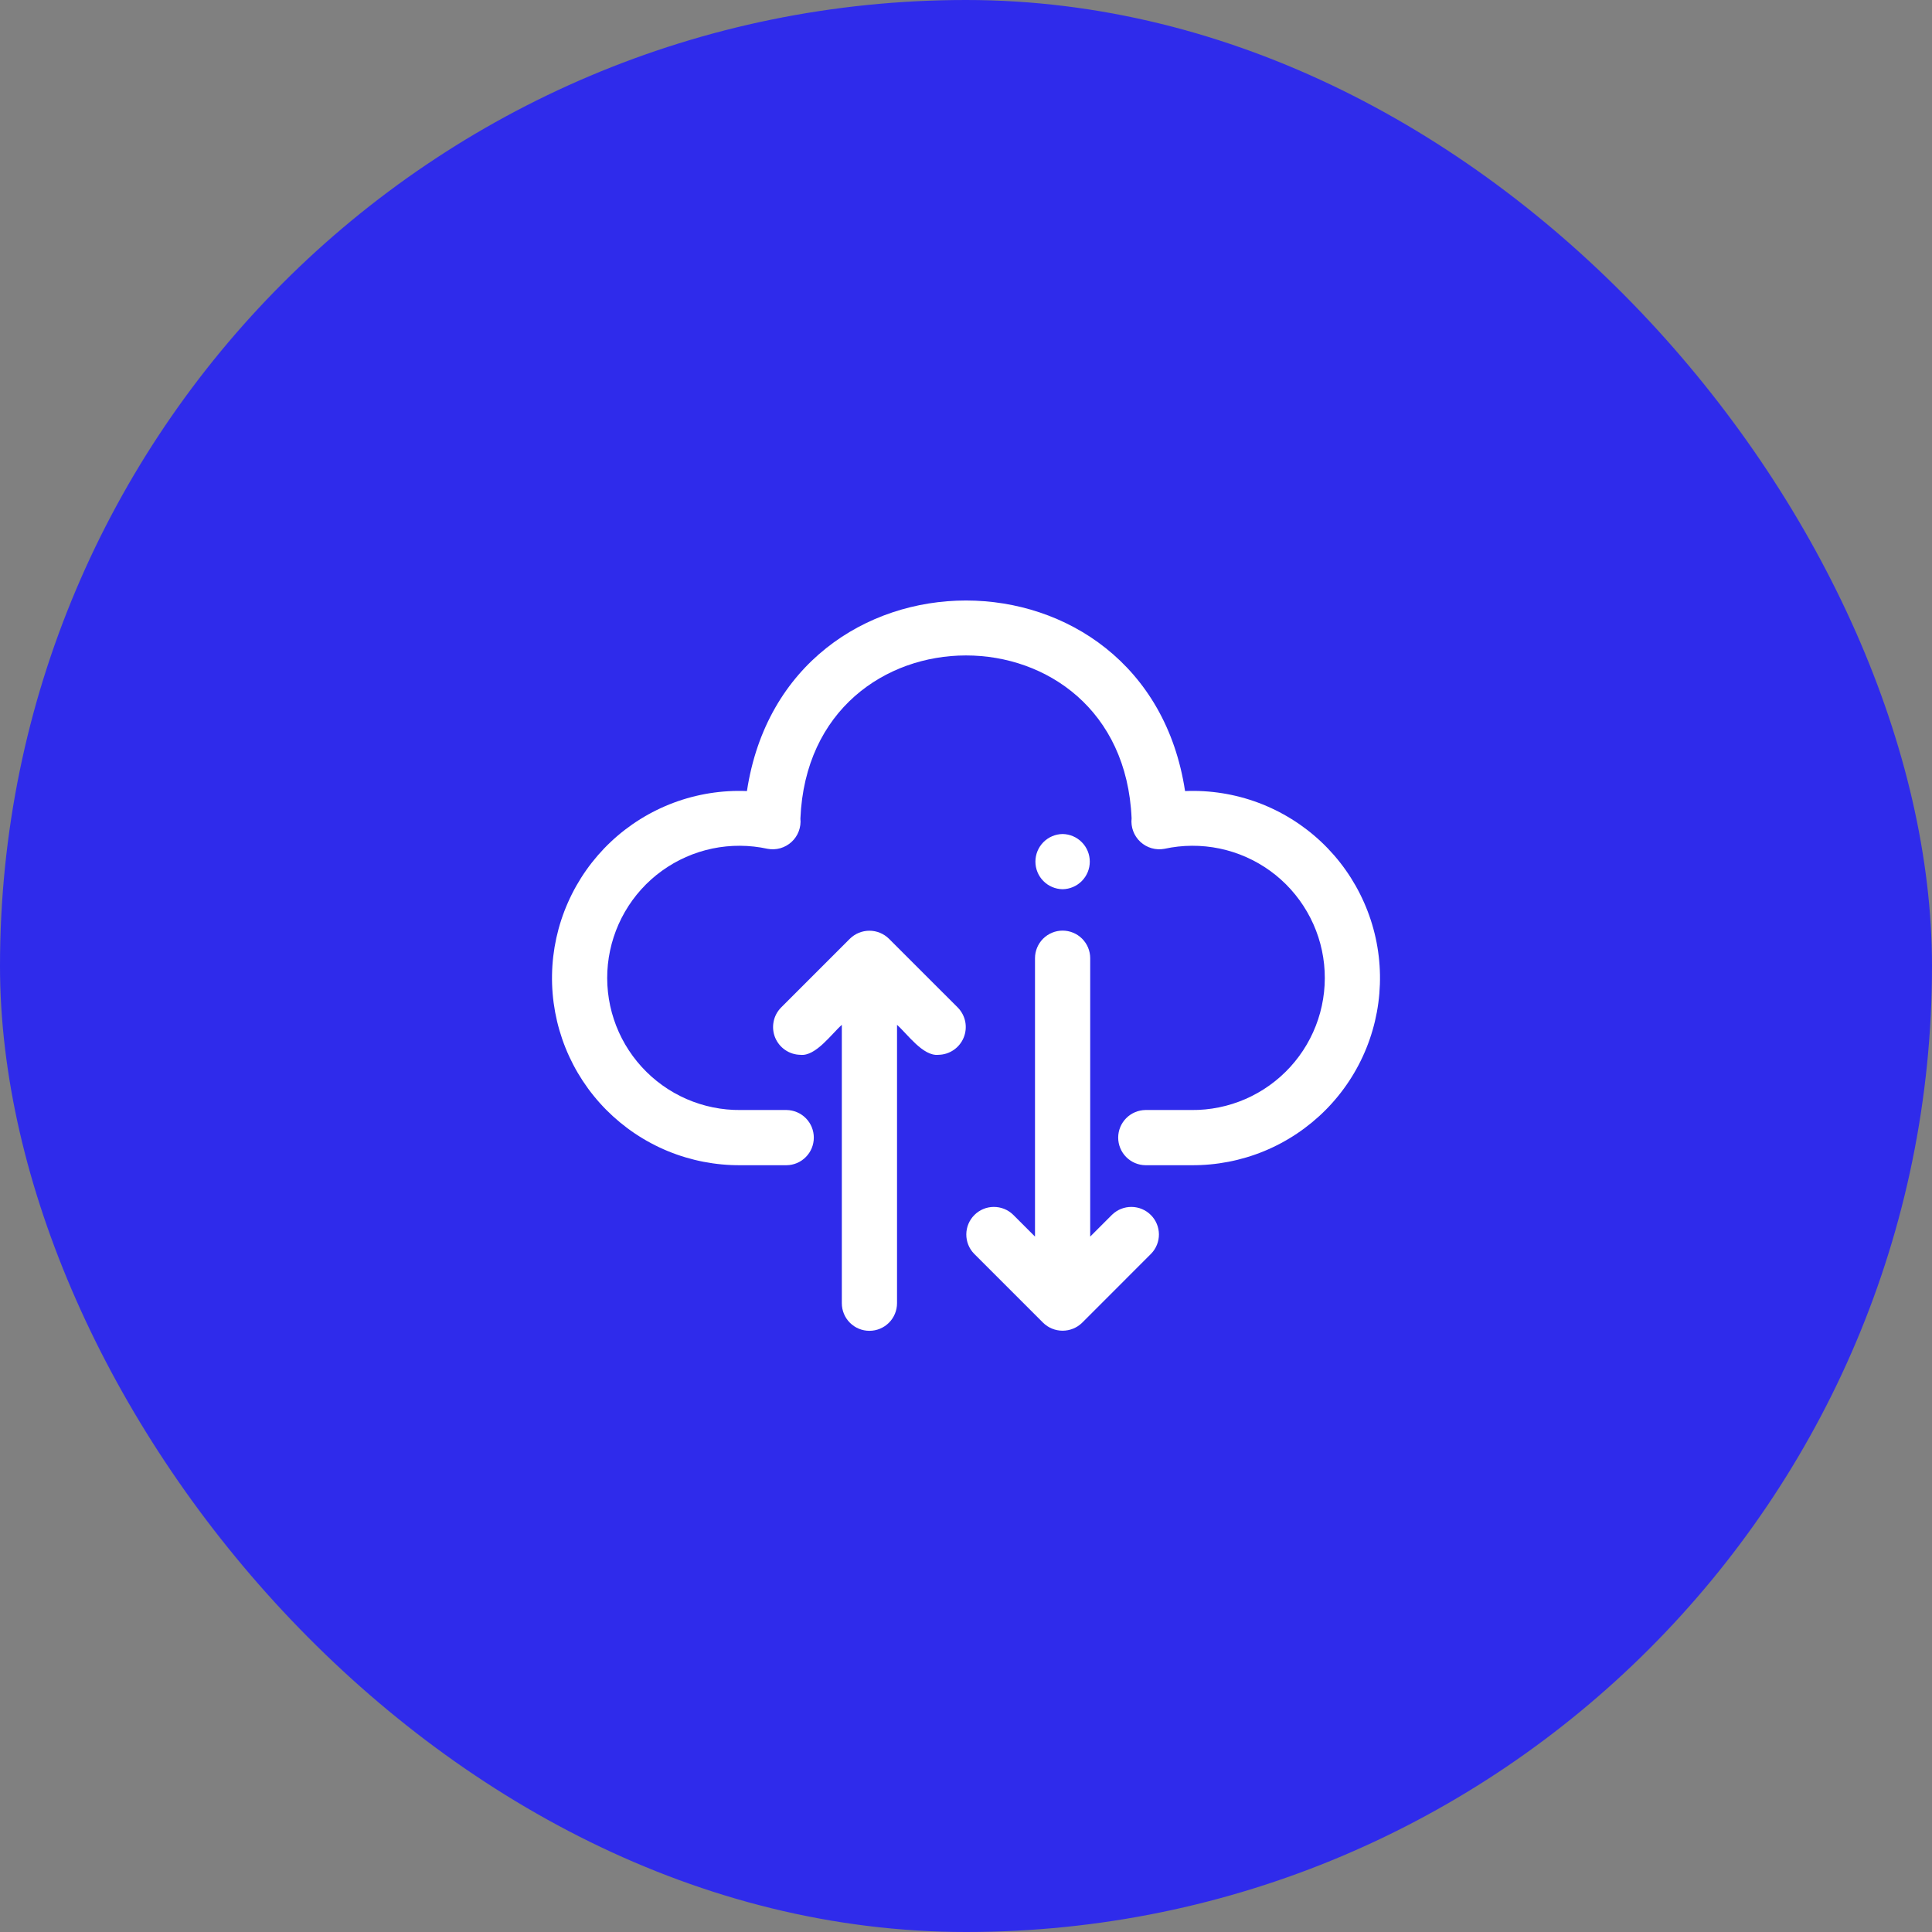 <svg width="70" height="70" viewBox="0 0 70 70" fill="none" xmlns="http://www.w3.org/2000/svg">
<rect x="0" y="0" width="70" height="70" fill="#808080" stroke="none"/>
<rect width="70" height="70" rx="35" fill="#2F2BEB"/>
<path d="M42.937 28.662C41.541 19.457 28.459 19.455 27.063 28.662C26.159 28.624 25.257 28.768 24.409 29.084C23.562 29.401 22.786 29.884 22.128 30.504C21.47 31.125 20.943 31.871 20.578 32.699C20.212 33.526 20.016 34.419 20.001 35.323C19.986 36.228 20.152 37.126 20.489 37.966C20.826 38.805 21.328 39.568 21.965 40.211C22.602 40.853 23.361 41.362 24.197 41.707C25.034 42.051 25.93 42.225 26.835 42.218H28.5C28.763 42.215 29.014 42.108 29.198 41.92C29.383 41.733 29.486 41.481 29.486 41.218C29.486 40.955 29.383 40.703 29.198 40.516C29.014 40.329 28.763 40.222 28.5 40.218H26.835C26.161 40.225 25.493 40.089 24.875 39.82C24.257 39.55 23.703 39.154 23.249 38.655C22.795 38.157 22.451 37.569 22.24 36.928C22.029 36.288 21.956 35.61 22.025 34.94C22.095 34.269 22.305 33.621 22.642 33.037C22.979 32.453 23.435 31.947 23.982 31.552C24.528 31.157 25.151 30.882 25.811 30.744C26.471 30.607 27.153 30.61 27.811 30.754C27.966 30.783 28.125 30.775 28.276 30.732C28.426 30.688 28.565 30.61 28.68 30.504C28.796 30.398 28.885 30.266 28.94 30.119C28.996 29.972 29.016 29.814 29 29.658C29.331 21.781 40.664 21.778 41 29.649C40.983 29.806 41.002 29.964 41.057 30.112C41.112 30.26 41.201 30.393 41.316 30.501C41.432 30.608 41.571 30.687 41.722 30.731C41.874 30.775 42.034 30.783 42.189 30.754C42.847 30.61 43.529 30.607 44.189 30.744C44.849 30.882 45.472 31.157 46.019 31.552C46.565 31.947 47.021 32.453 47.358 33.037C47.696 33.621 47.906 34.269 47.975 34.94C48.044 35.61 47.971 36.288 47.76 36.928C47.549 37.569 47.205 38.157 46.751 38.655C46.297 39.154 45.743 39.55 45.125 39.82C44.507 40.089 43.839 40.225 43.165 40.218H41.5C41.237 40.222 40.987 40.329 40.802 40.516C40.618 40.703 40.514 40.955 40.514 41.218C40.514 41.481 40.618 41.733 40.802 41.92C40.987 42.107 41.237 42.214 41.5 42.218H43.165C44.07 42.225 44.967 42.051 45.803 41.707C46.639 41.362 47.398 40.853 48.035 40.211C48.672 39.568 49.174 38.805 49.511 37.965C49.848 37.126 50.014 36.228 49.999 35.323C49.984 34.419 49.788 33.526 49.422 32.699C49.057 31.871 48.53 31.125 47.872 30.504C47.214 29.884 46.438 29.401 45.591 29.084C44.743 28.768 43.841 28.624 42.937 28.662Z" fill="white"/>
<path d="M32.208 34.012C32.019 33.826 31.765 33.722 31.501 33.722C31.236 33.722 30.982 33.826 30.793 34.012L28.294 36.511C28.157 36.652 28.064 36.83 28.028 37.023C27.991 37.216 28.011 37.416 28.086 37.597C28.162 37.778 28.288 37.934 28.451 38.044C28.613 38.155 28.804 38.215 29.001 38.218C29.554 38.282 30.137 37.45 30.501 37.132V47.218C30.501 47.483 30.606 47.738 30.793 47.925C30.981 48.113 31.235 48.218 31.501 48.218C31.766 48.218 32.02 48.113 32.208 47.925C32.395 47.738 32.501 47.483 32.501 47.218V37.132C32.869 37.454 33.441 38.279 34.001 38.218C34.197 38.215 34.388 38.155 34.551 38.044C34.713 37.934 34.84 37.778 34.915 37.597C34.99 37.415 35.01 37.216 34.974 37.023C34.937 36.83 34.844 36.652 34.708 36.511L32.208 34.012Z" fill="white"/>
<path d="M37.5 44.804L36.707 44.011C36.519 43.828 36.266 43.727 36.003 43.729C35.741 43.73 35.489 43.836 35.304 44.022C35.118 44.207 35.013 44.459 35.011 44.721C35.009 44.984 35.11 45.237 35.293 45.425L37.793 47.925C37.981 48.11 38.236 48.214 38.5 48.214C38.765 48.214 39.019 48.11 39.208 47.925L41.707 45.425C41.89 45.237 41.992 44.984 41.99 44.721C41.988 44.459 41.883 44.207 41.697 44.022C41.511 43.836 41.26 43.731 40.997 43.729C40.735 43.727 40.482 43.828 40.293 44.011L39.5 44.804V34.718C39.5 34.453 39.395 34.199 39.207 34.011C39.02 33.824 38.766 33.718 38.5 33.718C38.235 33.718 37.981 33.824 37.793 34.011C37.606 34.199 37.5 34.453 37.5 34.718V44.804Z" fill="white"/>
<path d="M38.5 32.218C38.763 32.214 39.013 32.107 39.197 31.92C39.382 31.733 39.485 31.481 39.485 31.218C39.485 30.955 39.382 30.703 39.197 30.516C39.013 30.329 38.763 30.222 38.5 30.218C38.237 30.222 37.987 30.329 37.802 30.516C37.618 30.703 37.515 30.956 37.515 31.218C37.515 31.481 37.618 31.733 37.802 31.92C37.987 32.107 38.237 32.214 38.5 32.218Z" fill="white"/>
</svg>
